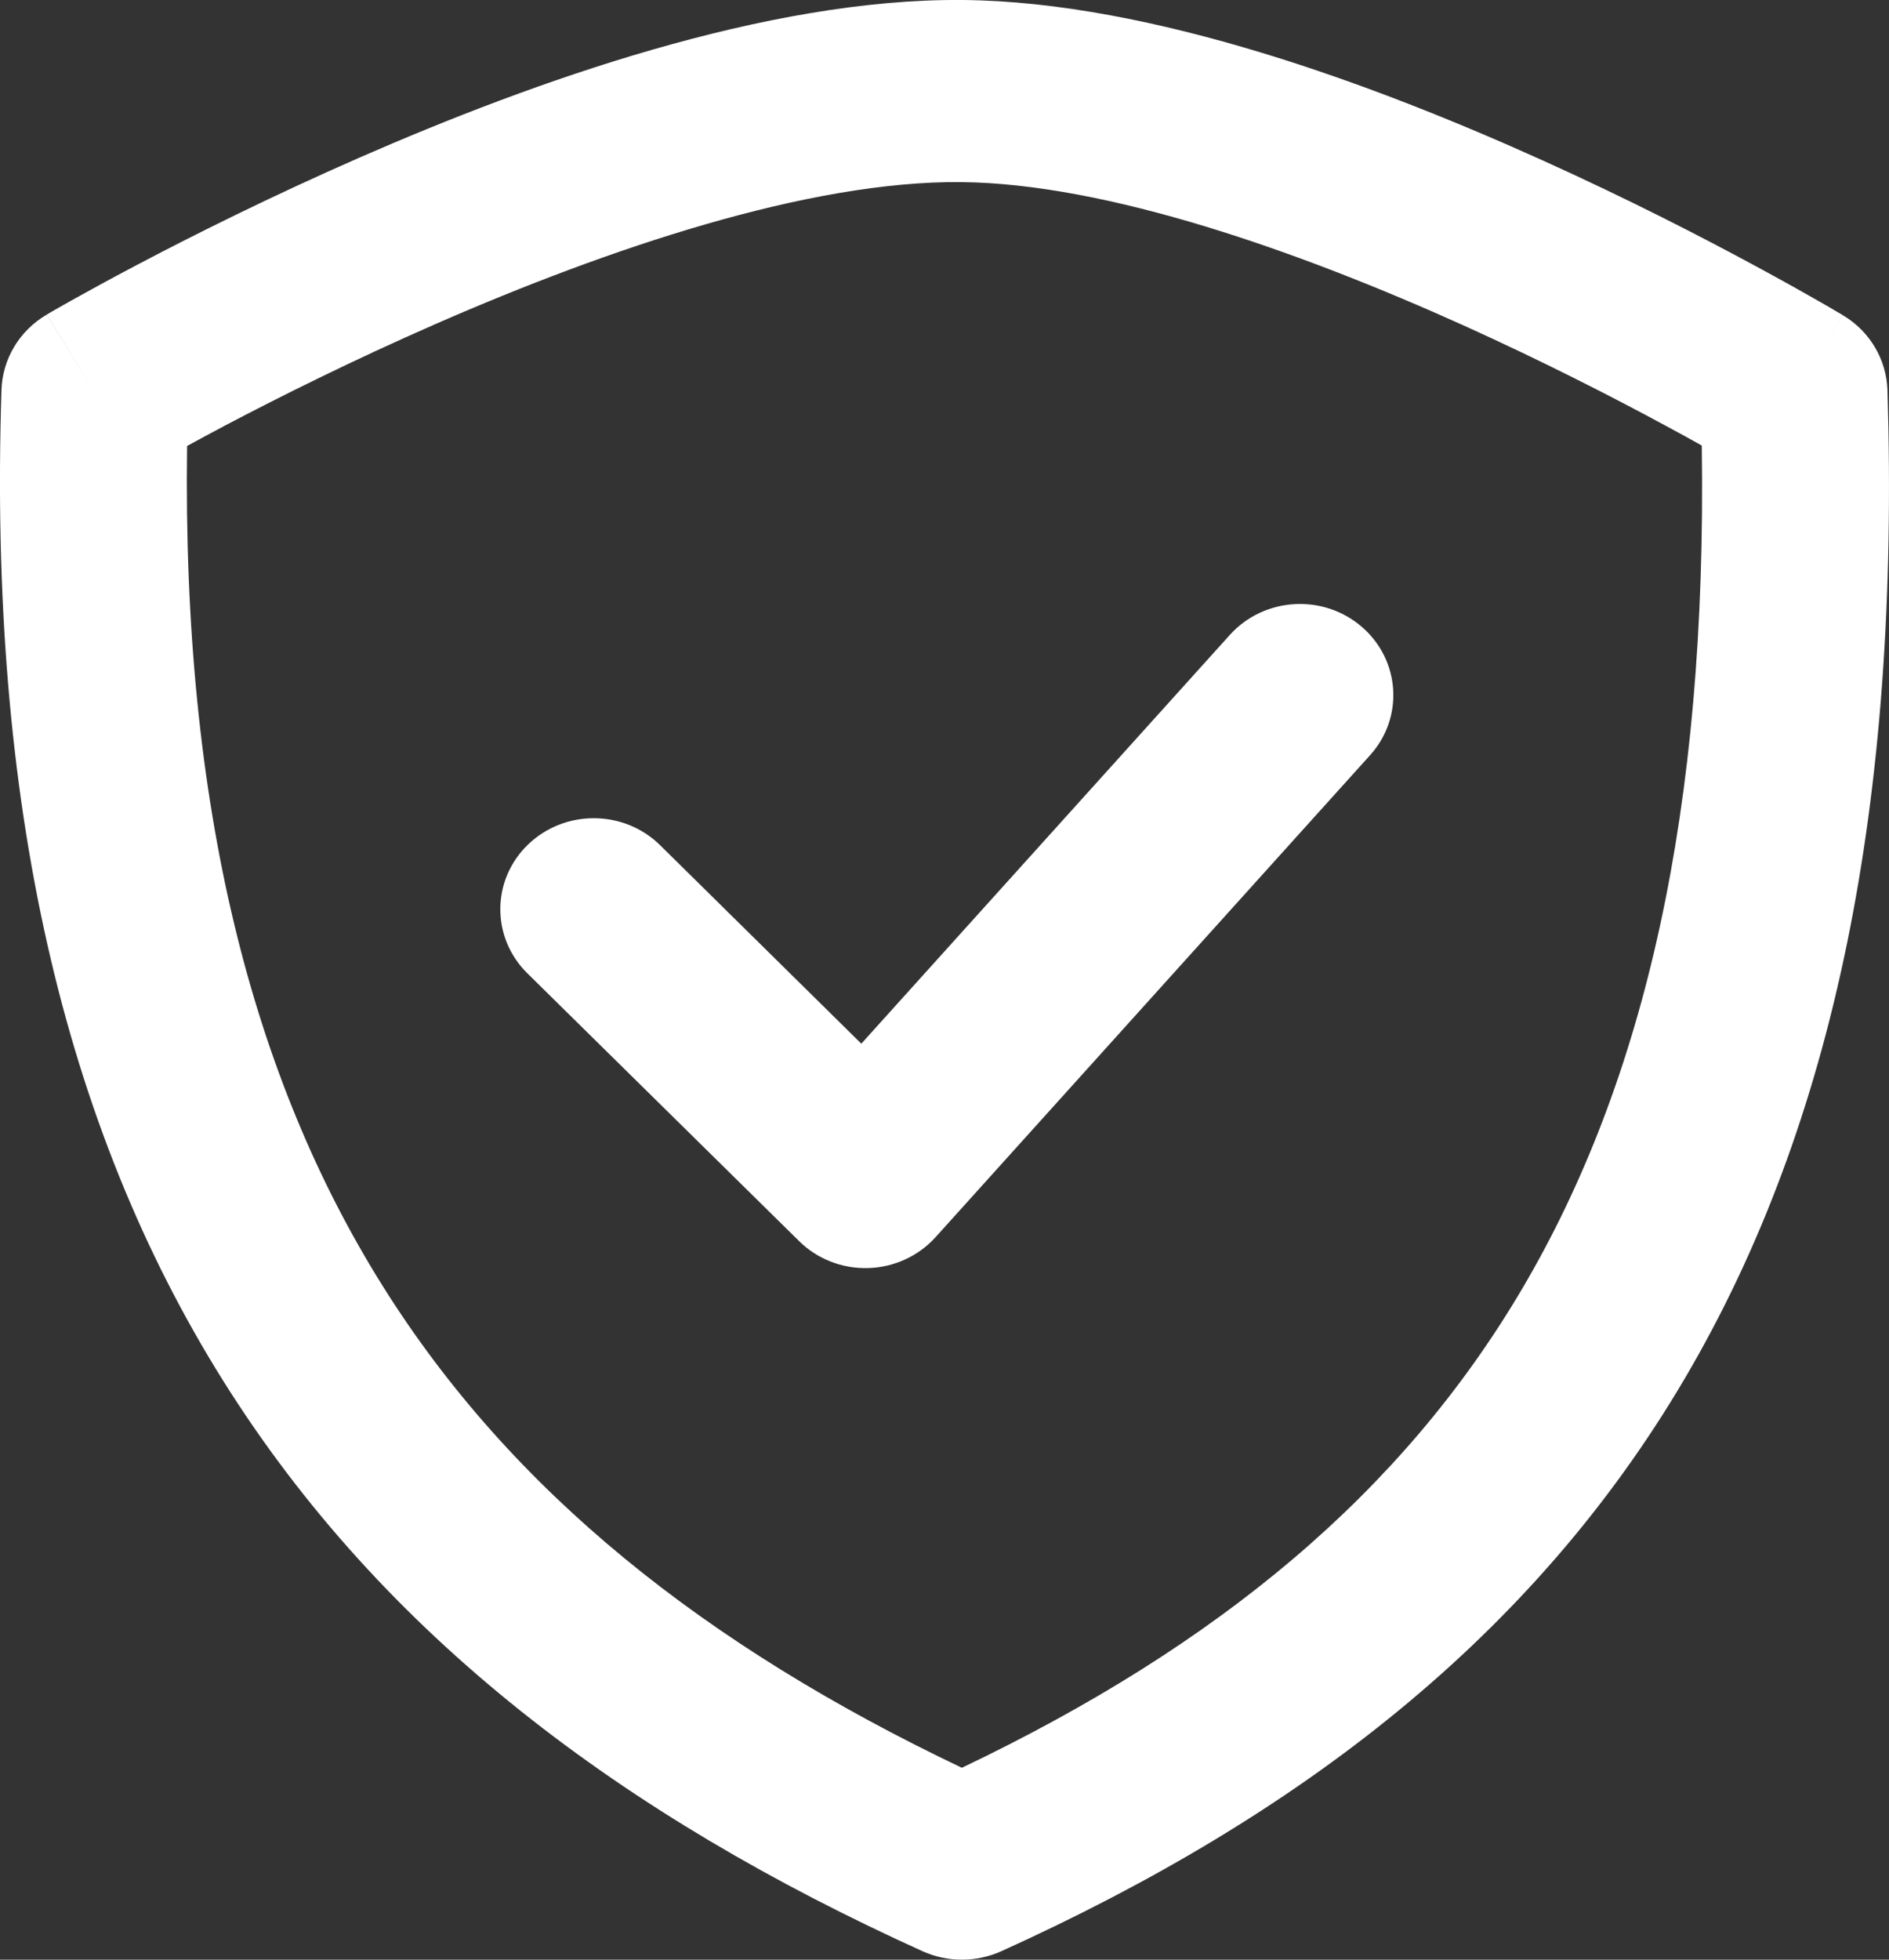 <svg width="27" height="28" viewBox="0 0 27 28" fill="none" xmlns="http://www.w3.org/2000/svg">
<rect x="0" y="0" width="27" height="28" fill="#333333" stroke="none"/>
<path fill-rule="evenodd" clip-rule="evenodd" d="M13.761 0C10.961 -0.026 7.633 1.161 5.14 2.251C3.866 2.809 2.752 3.366 1.958 3.785C1.56 3.994 1.241 4.171 1.019 4.294C0.909 4.356 0.822 4.405 0.763 4.439L0.694 4.48L0.675 4.49L0.67 4.494H0.667C0.667 4.496 0.667 4.496 1.355 5.609L0.667 4.496C0.279 4.723 0.036 5.128 0.021 5.569C-0.168 11.464 0.901 16.075 3.189 19.727C5.482 23.383 8.911 25.942 13.186 27.879C13.543 28.04 13.954 28.04 14.312 27.879C18.609 25.934 21.918 23.367 24.078 19.701C26.228 16.05 27.158 11.447 26.978 5.574C26.964 5.137 26.726 4.734 26.344 4.506L25.643 5.614C26.344 4.506 26.344 4.506 26.342 4.506V4.504H26.341L26.335 4.5L26.318 4.49L26.251 4.451C26.195 4.417 26.112 4.369 26.005 4.308C25.794 4.187 25.486 4.014 25.105 3.808C24.344 3.396 23.276 2.845 22.052 2.293C19.661 1.213 16.462 0.024 13.761 0ZM5.468 18.371C3.611 15.407 2.603 11.557 2.674 6.372C2.831 6.286 3.018 6.186 3.228 6.074C3.98 5.679 5.033 5.151 6.234 4.626C8.695 3.55 11.562 2.581 13.736 2.602C15.821 2.621 18.568 3.589 20.929 4.654C22.081 5.175 23.089 5.694 23.81 6.084C24.004 6.188 24.177 6.283 24.324 6.366C24.401 11.585 23.506 15.444 21.762 18.405C20.036 21.336 17.404 23.514 13.748 25.258C10.078 23.51 7.314 21.317 5.468 18.371ZM19.584 10.789C20.07 10.25 20.015 9.428 19.462 8.954C18.909 8.479 18.066 8.532 17.579 9.071L12.311 14.912L9.436 12.077C8.918 11.566 8.072 11.561 7.547 12.067C7.023 12.572 7.019 13.395 7.537 13.906L11.421 17.732C11.68 17.989 12.038 18.129 12.409 18.118C12.778 18.108 13.127 17.948 13.372 17.677L19.584 10.789Z" fill="white"/>
</svg>
